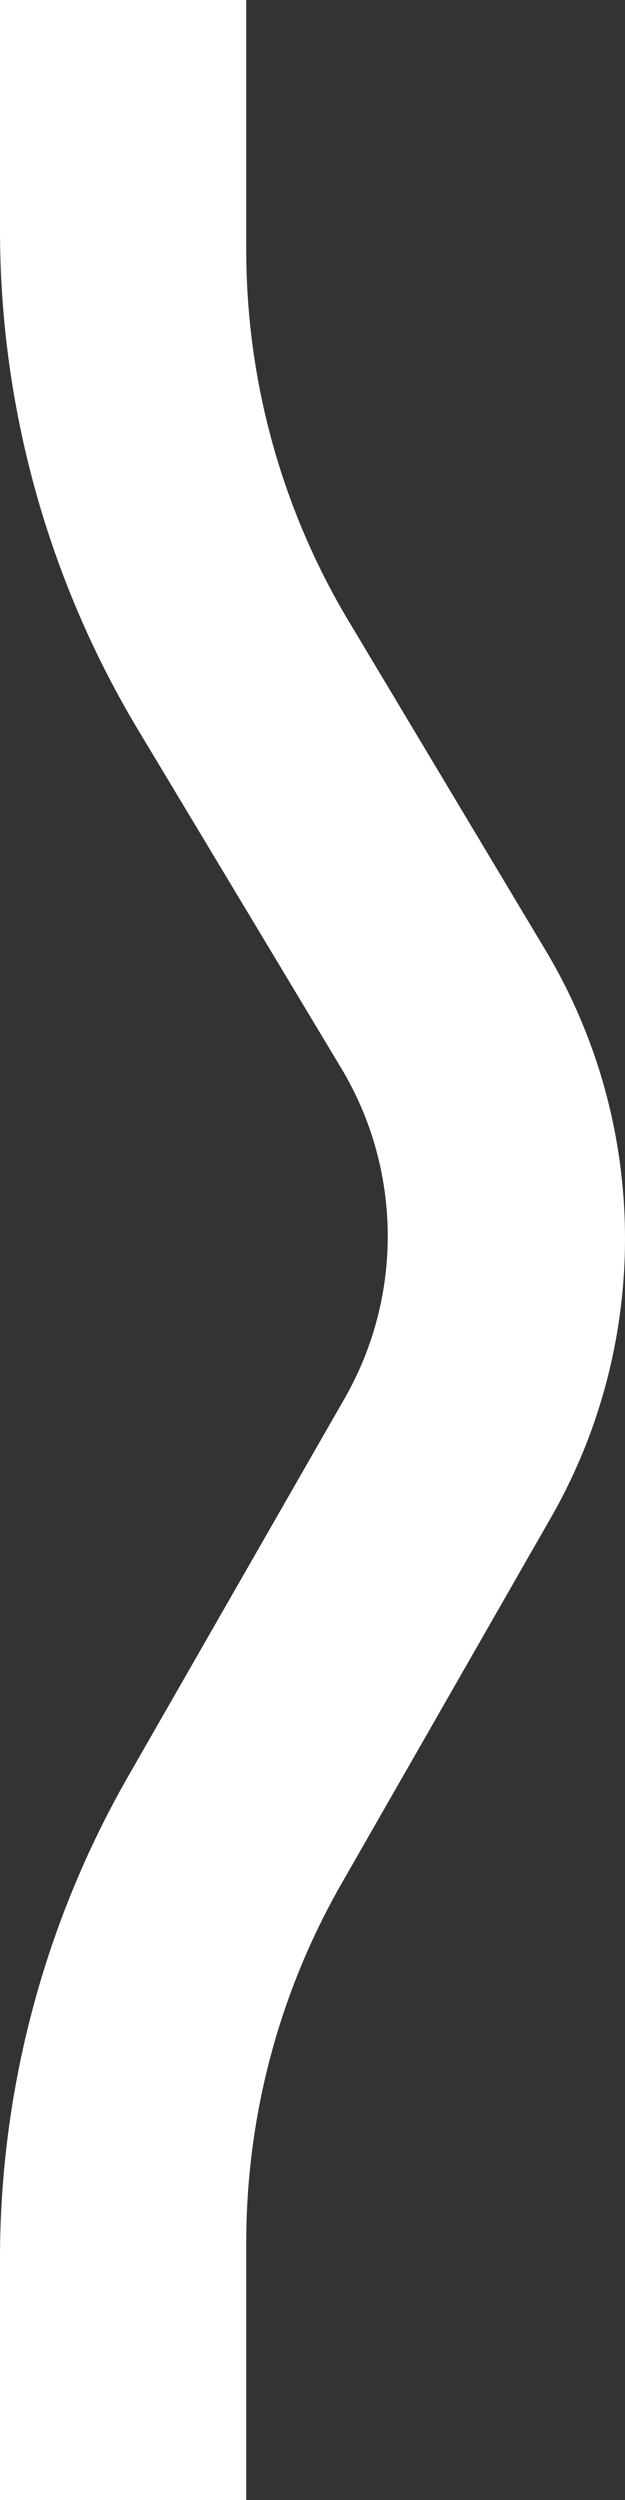 <svg width="11" height="44" viewBox="0 0 11 44" fill="#fff" xmlns="http://www.w3.org/2000/svg">
				<rect x="0" y="0" width="11" height="44" fill="#333333" stroke="none"/>
				<path d="M0 0H4.334V4.402C4.334 6.703 4.957 8.959 6.133 10.926L9.601 16.724C11.431 19.783 11.468 23.613 9.697 26.709L6.01 33.153C4.912 35.071 4.334 37.248 4.334 39.466V44H0V39.761C0 36.774 0.779 33.84 2.259 31.258L6.067 24.609C7.098 22.809 7.075 20.58 6.007 18.802L2.436 12.855C0.843 10.203 0 7.156 0 4.049V0Z"></path>
			</svg>
